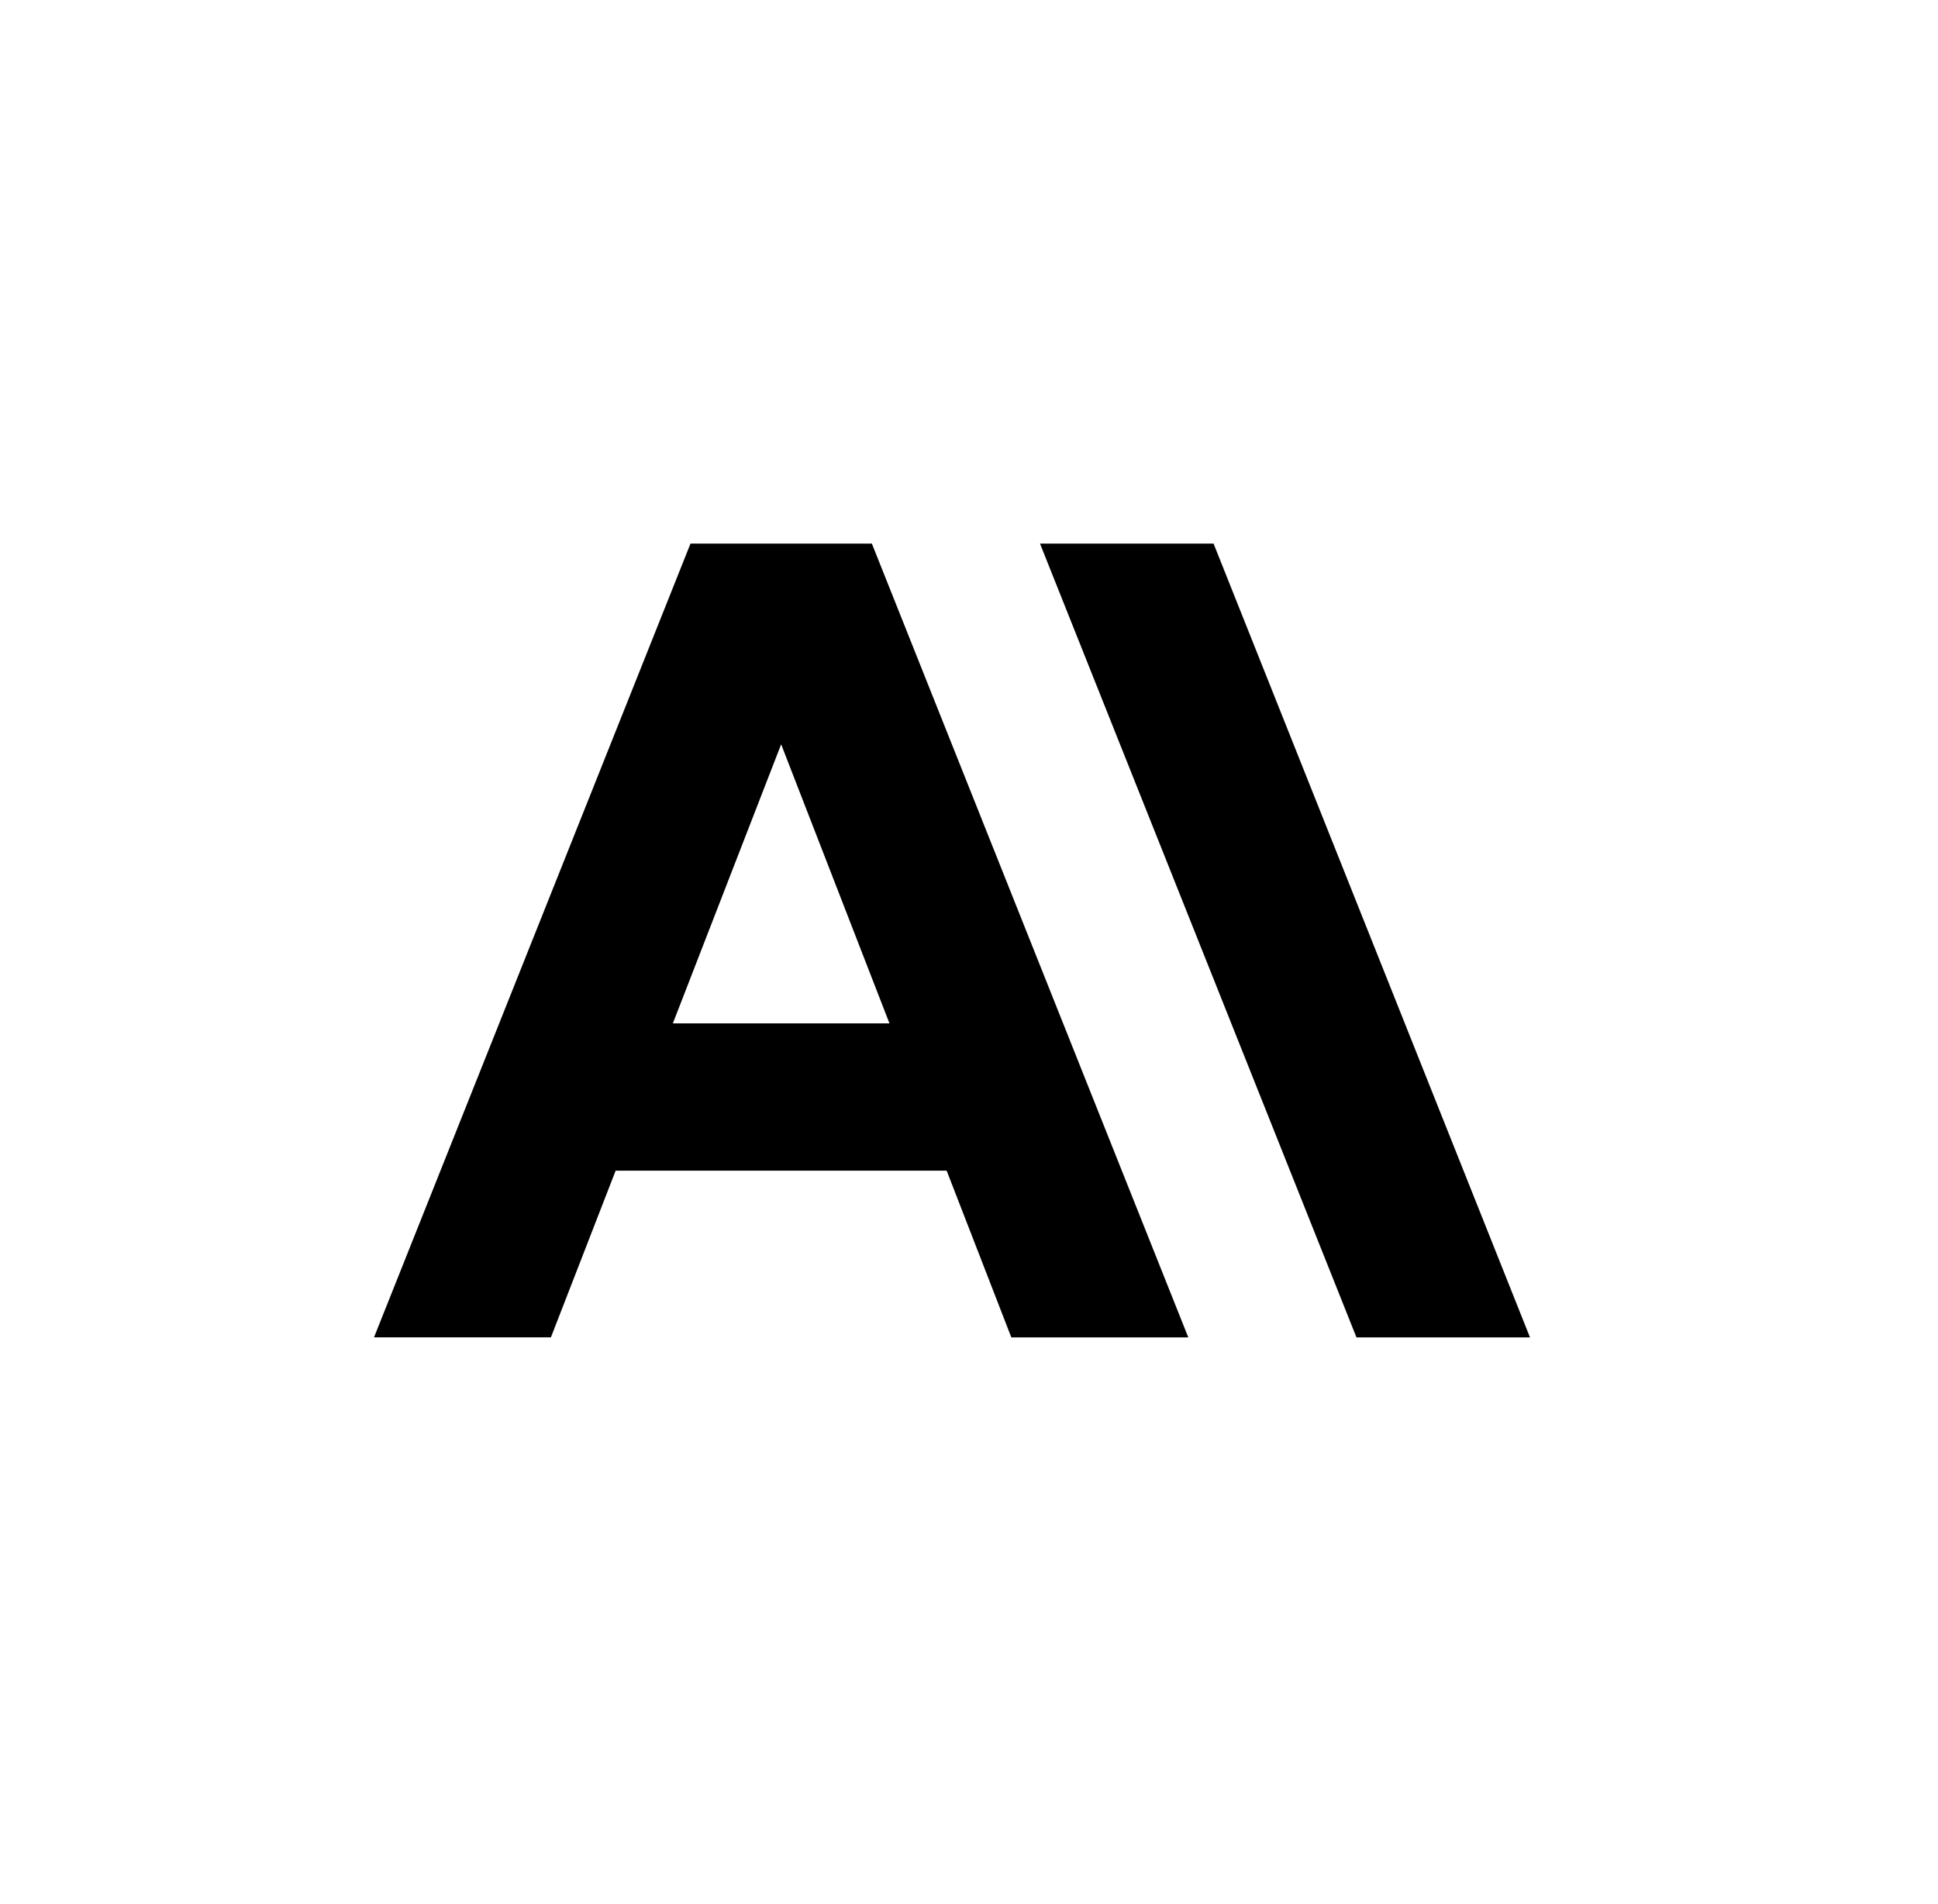 <svg width="57" height="56" viewBox="0 0 57 56" fill="none" xmlns="http://www.w3.org/2000/svg">
<path fill-rule="evenodd" clip-rule="evenodd" d="M30.588 15.987H35.693L45 39.333H39.896L30.588 15.987ZM20.306 15.987H25.643L34.95 39.333H29.745L27.843 34.43H18.107L16.203 39.332H11L20.308 15.989L20.306 15.987ZM26.16 30.095L22.975 21.89L19.79 30.097H26.158L26.16 30.095Z" fill="black"/>
</svg>
